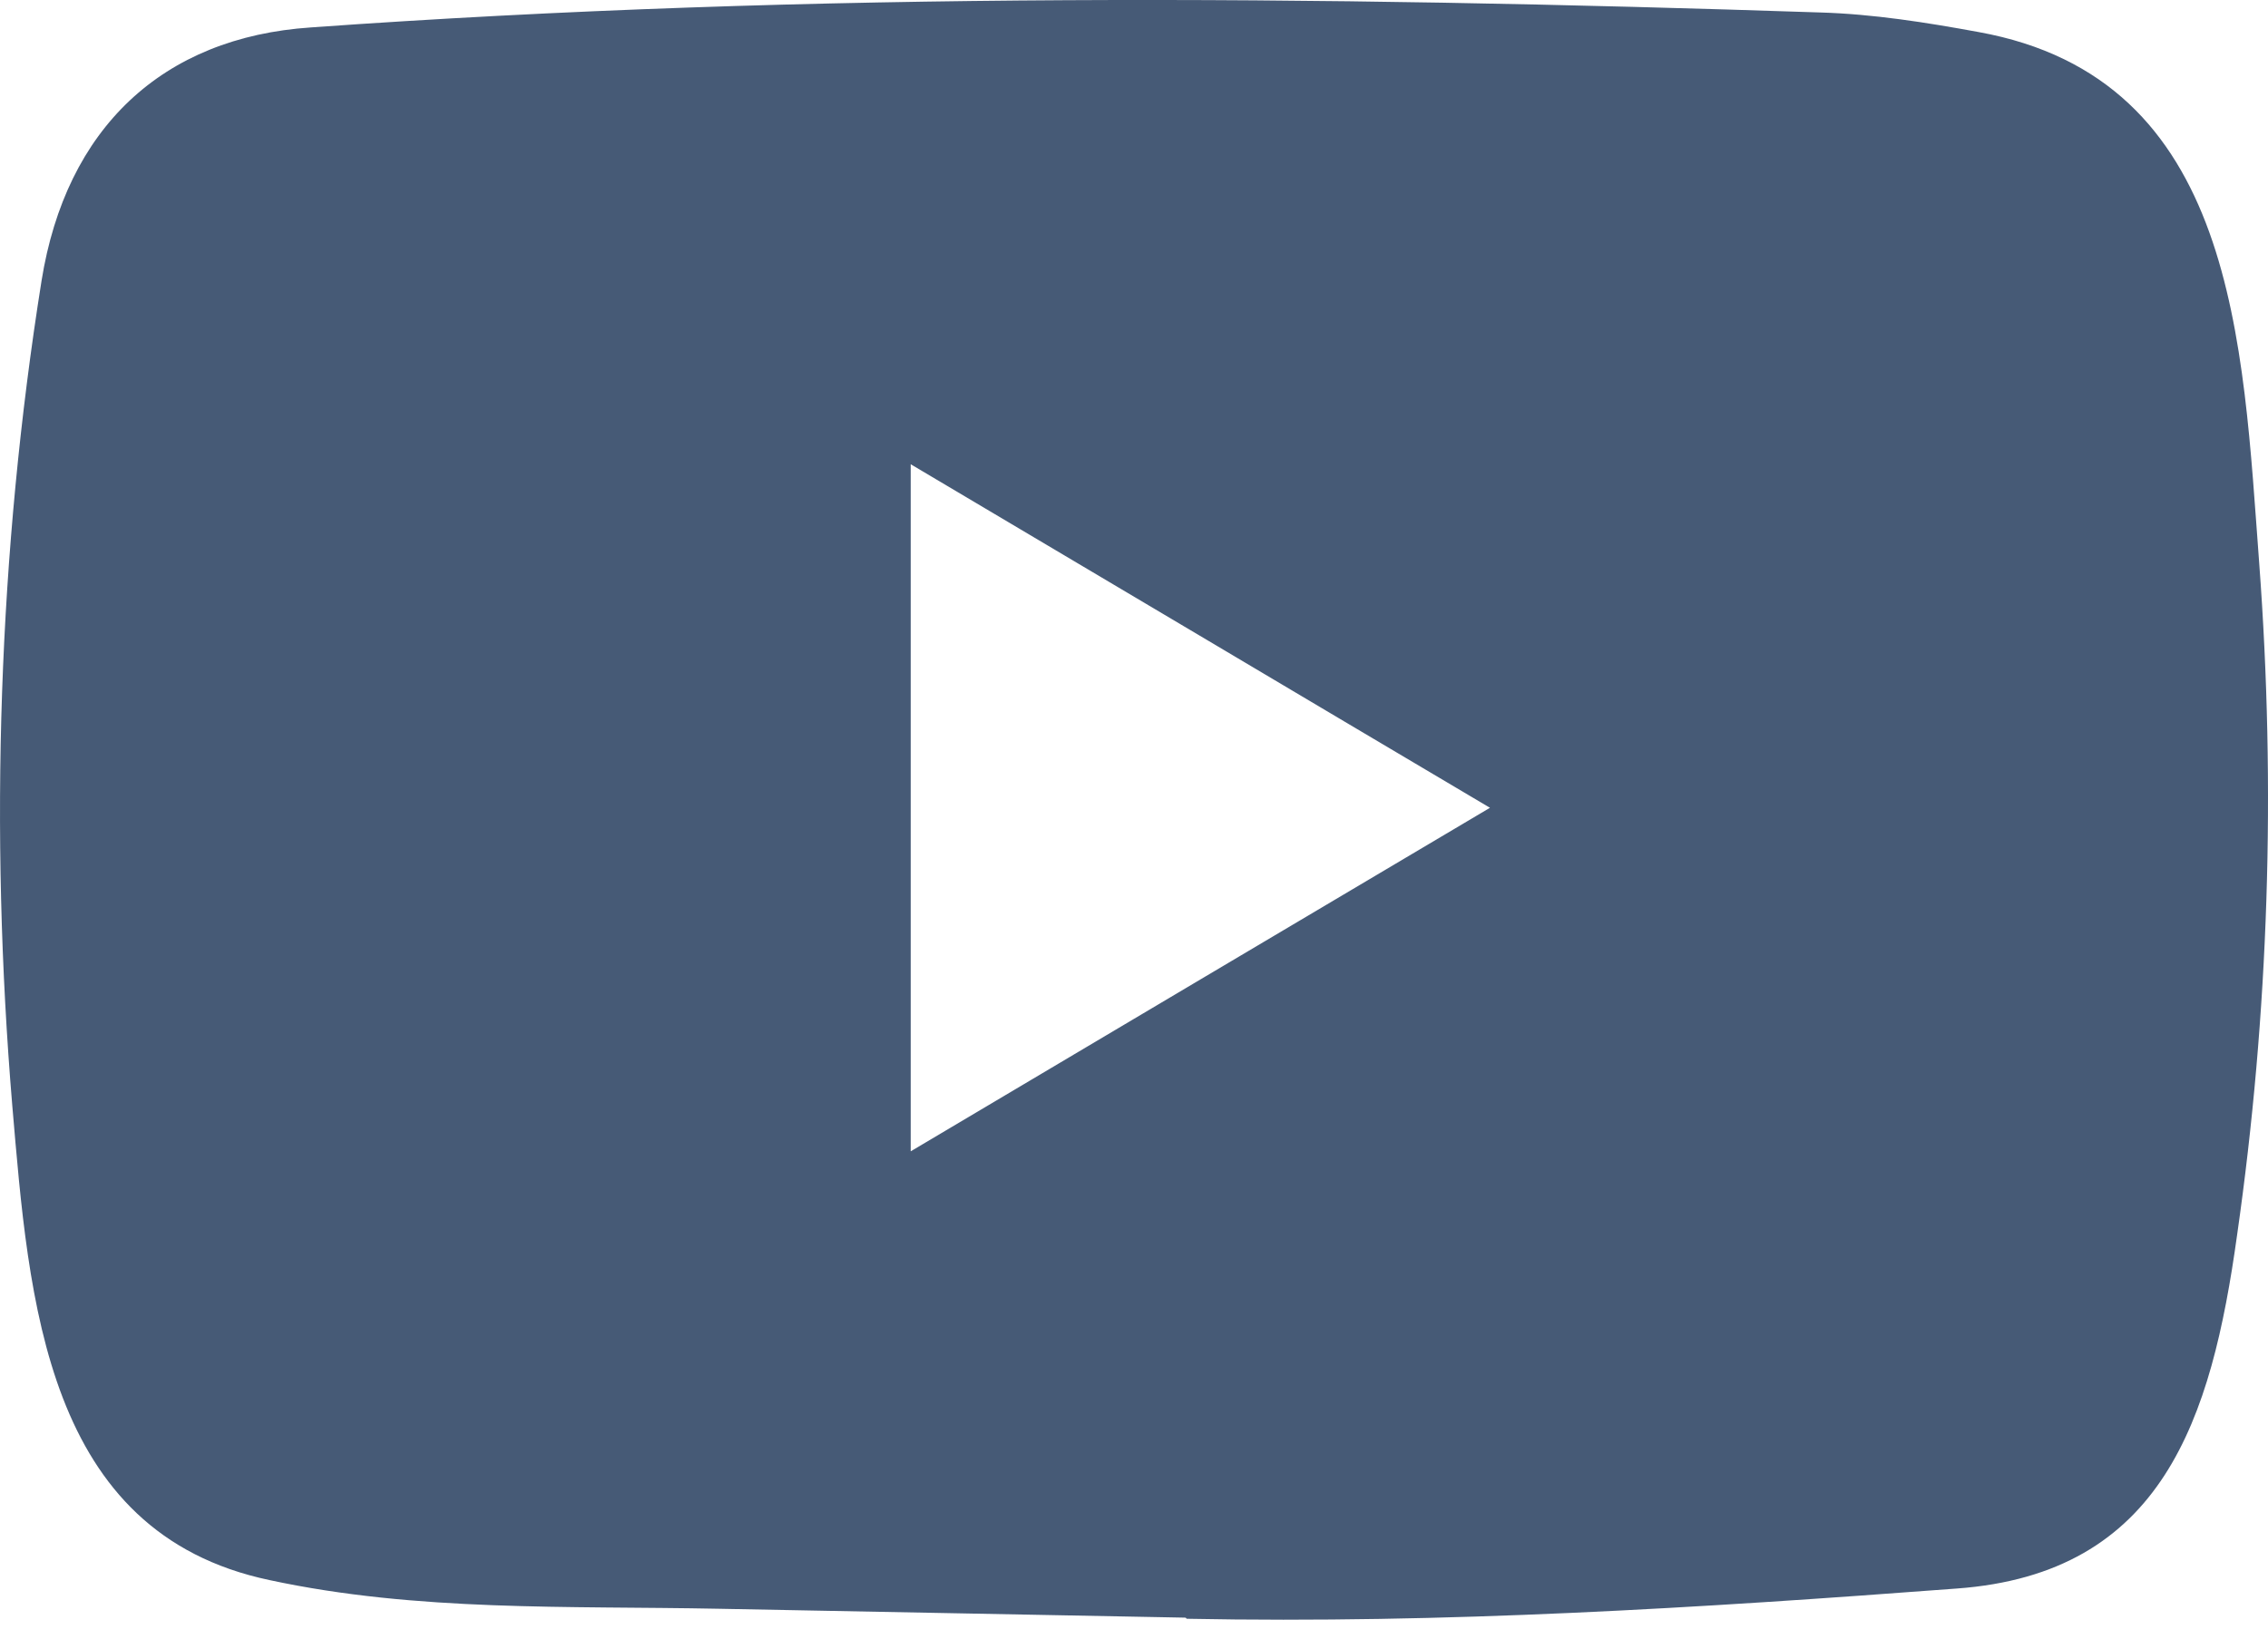 <svg width="22" height="16" viewBox="0 0 22 16" fill="none" xmlns="http://www.w3.org/2000/svg">
<path id="Vector" d="M11.487 15.694L6.974 15.608C5.512 15.579 4.047 15.638 2.615 15.33C0.435 14.871 0.281 12.616 0.119 10.725C-0.103 8.067 -0.017 5.36 0.403 2.724C0.64 1.245 1.573 0.362 3.017 0.266C7.889 -0.083 12.794 -0.041 17.656 0.121C18.17 0.136 18.687 0.218 19.193 0.311C21.692 0.763 21.753 3.318 21.915 5.468C22.077 7.641 22.009 9.825 21.7 11.983C21.452 13.769 20.978 15.268 18.978 15.412C16.471 15.601 14.022 15.754 11.509 15.705C11.509 15.694 11.495 15.694 11.487 15.694ZM8.834 11.17C10.723 10.05 12.575 8.949 14.453 7.837C12.561 6.717 10.712 5.616 8.834 4.504V11.17Z" fill="#465A76"/>
</svg>

